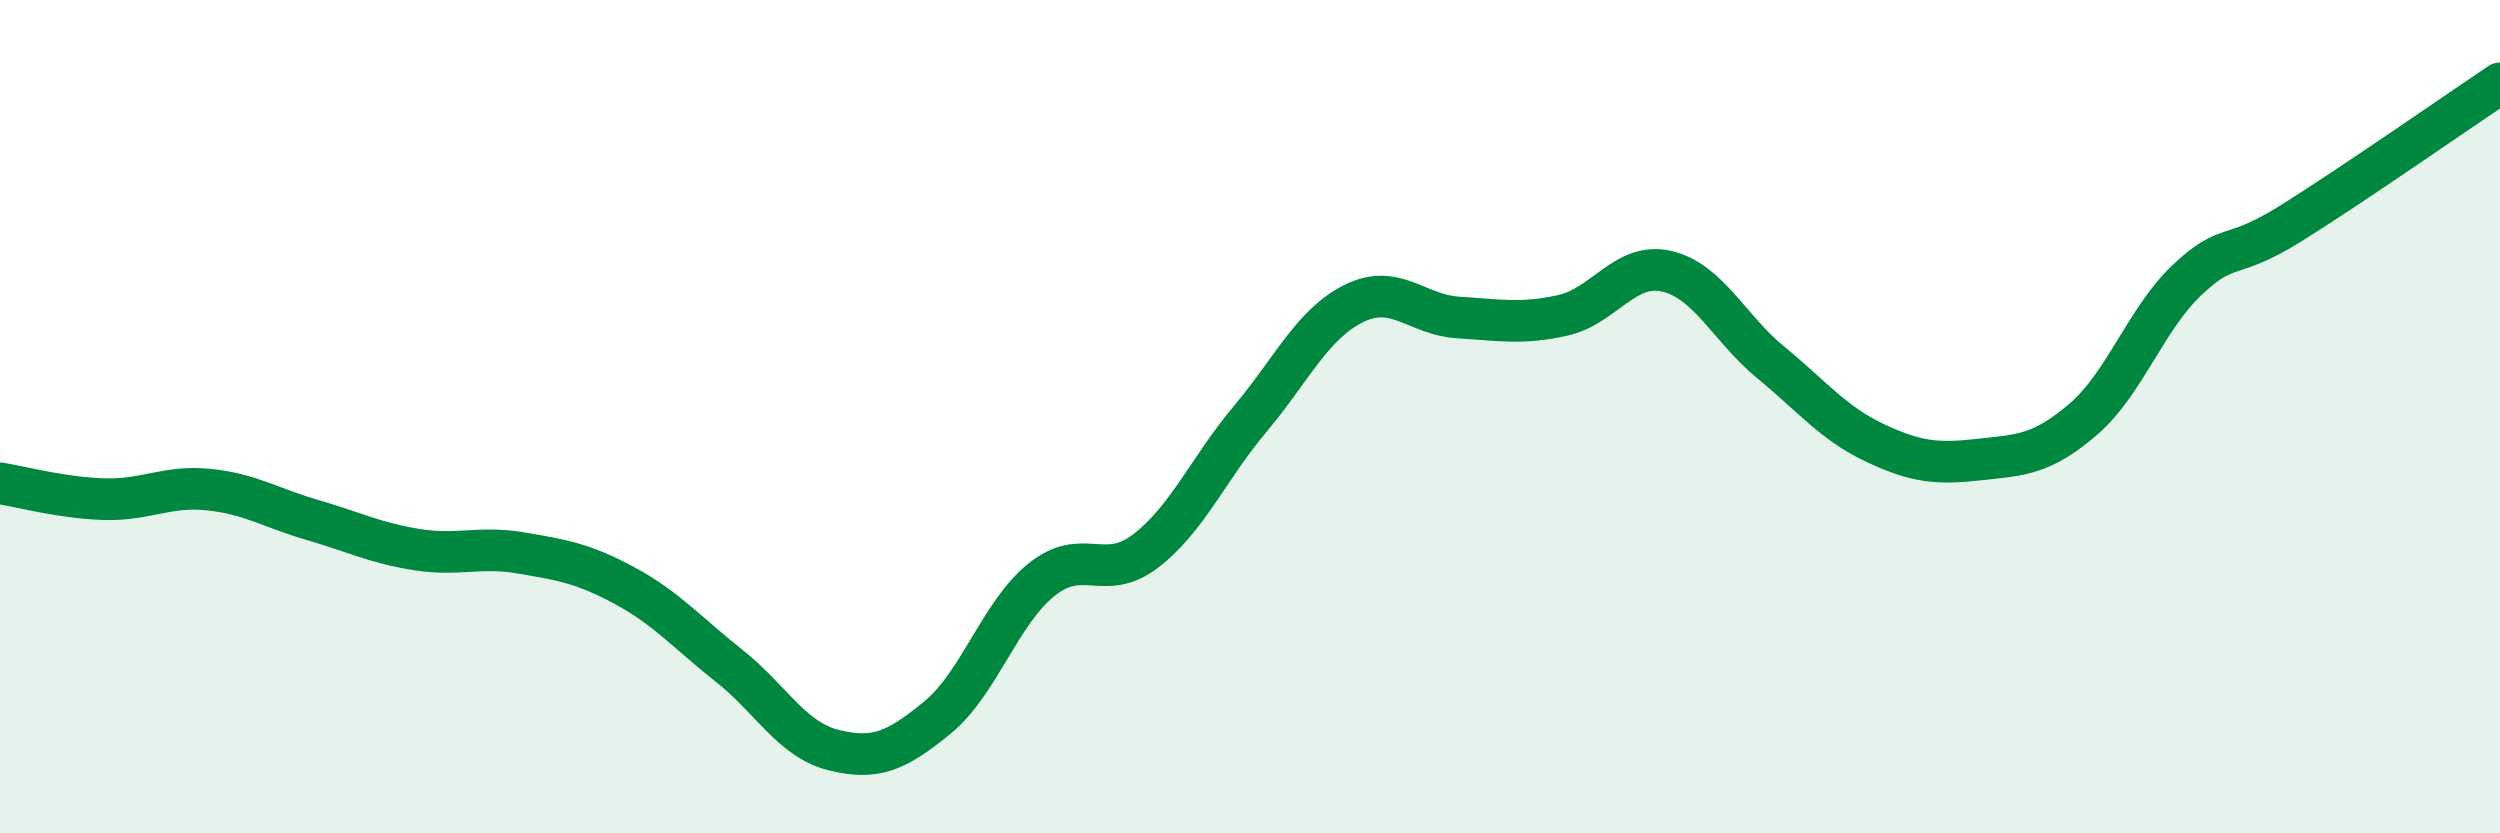 
    <svg width="60" height="20" viewBox="0 0 60 20" xmlns="http://www.w3.org/2000/svg">
      <path
        d="M 0,11.6 C 0.5,11.68 1.5,11.95 2.5,11.98 C 3.5,12.01 4,11.65 5,11.75 C 6,11.85 6.5,12.19 7.5,12.48 C 8.5,12.77 9,13.03 10,13.19 C 11,13.35 11.5,13.1 12.5,13.27 C 13.5,13.44 14,13.52 15,14.06 C 16,14.6 16.5,15.19 17.5,15.98 C 18.5,16.77 19,17.75 20,18 C 21,18.25 21.5,18.04 22.5,17.22 C 23.5,16.4 24,14.71 25,13.91 C 26,13.11 26.5,13.99 27.5,13.22 C 28.5,12.45 29,11.25 30,10.06 C 31,8.87 31.5,7.77 32.5,7.28 C 33.5,6.79 34,7.56 35,7.62 C 36,7.68 36.5,7.79 37.5,7.57 C 38.5,7.35 39,6.28 40,6.51 C 41,6.74 41.5,7.88 42.5,8.7 C 43.5,9.52 44,10.16 45,10.63 C 46,11.1 46.5,11.14 47.5,11.03 C 48.5,10.92 49,10.92 50,10.06 C 51,9.2 51.5,7.65 52.5,6.71 C 53.5,5.77 53.5,6.29 55,5.35 C 56.5,4.41 59,2.67 60,2L60 20L0 20Z"
        fill="#008740"
        opacity="0.1"
        stroke-linecap="round"
        stroke-linejoin="round"
      />
      <path
        d="M 0,11.6 C 0.5,11.68 1.5,11.95 2.5,11.98 C 3.5,12.01 4,11.65 5,11.75 C 6,11.85 6.5,12.19 7.5,12.48 C 8.5,12.77 9,13.03 10,13.19 C 11,13.35 11.5,13.1 12.5,13.27 C 13.5,13.44 14,13.52 15,14.06 C 16,14.6 16.5,15.19 17.5,15.98 C 18.5,16.77 19,17.75 20,18 C 21,18.25 21.5,18.04 22.5,17.22 C 23.5,16.4 24,14.71 25,13.91 C 26,13.11 26.5,13.99 27.5,13.22 C 28.5,12.45 29,11.25 30,10.06 C 31,8.87 31.5,7.77 32.5,7.28 C 33.5,6.79 34,7.56 35,7.62 C 36,7.68 36.5,7.79 37.5,7.57 C 38.5,7.35 39,6.28 40,6.51 C 41,6.74 41.5,7.88 42.5,8.7 C 43.5,9.52 44,10.16 45,10.63 C 46,11.1 46.5,11.14 47.5,11.03 C 48.5,10.92 49,10.92 50,10.06 C 51,9.2 51.5,7.65 52.5,6.71 C 53.5,5.77 53.5,6.29 55,5.35 C 56.5,4.41 59,2.67 60,2"
        stroke="#008740"
        stroke-width="1"
        fill="none"
        stroke-linecap="round"
        stroke-linejoin="round"
      />
    </svg>
  